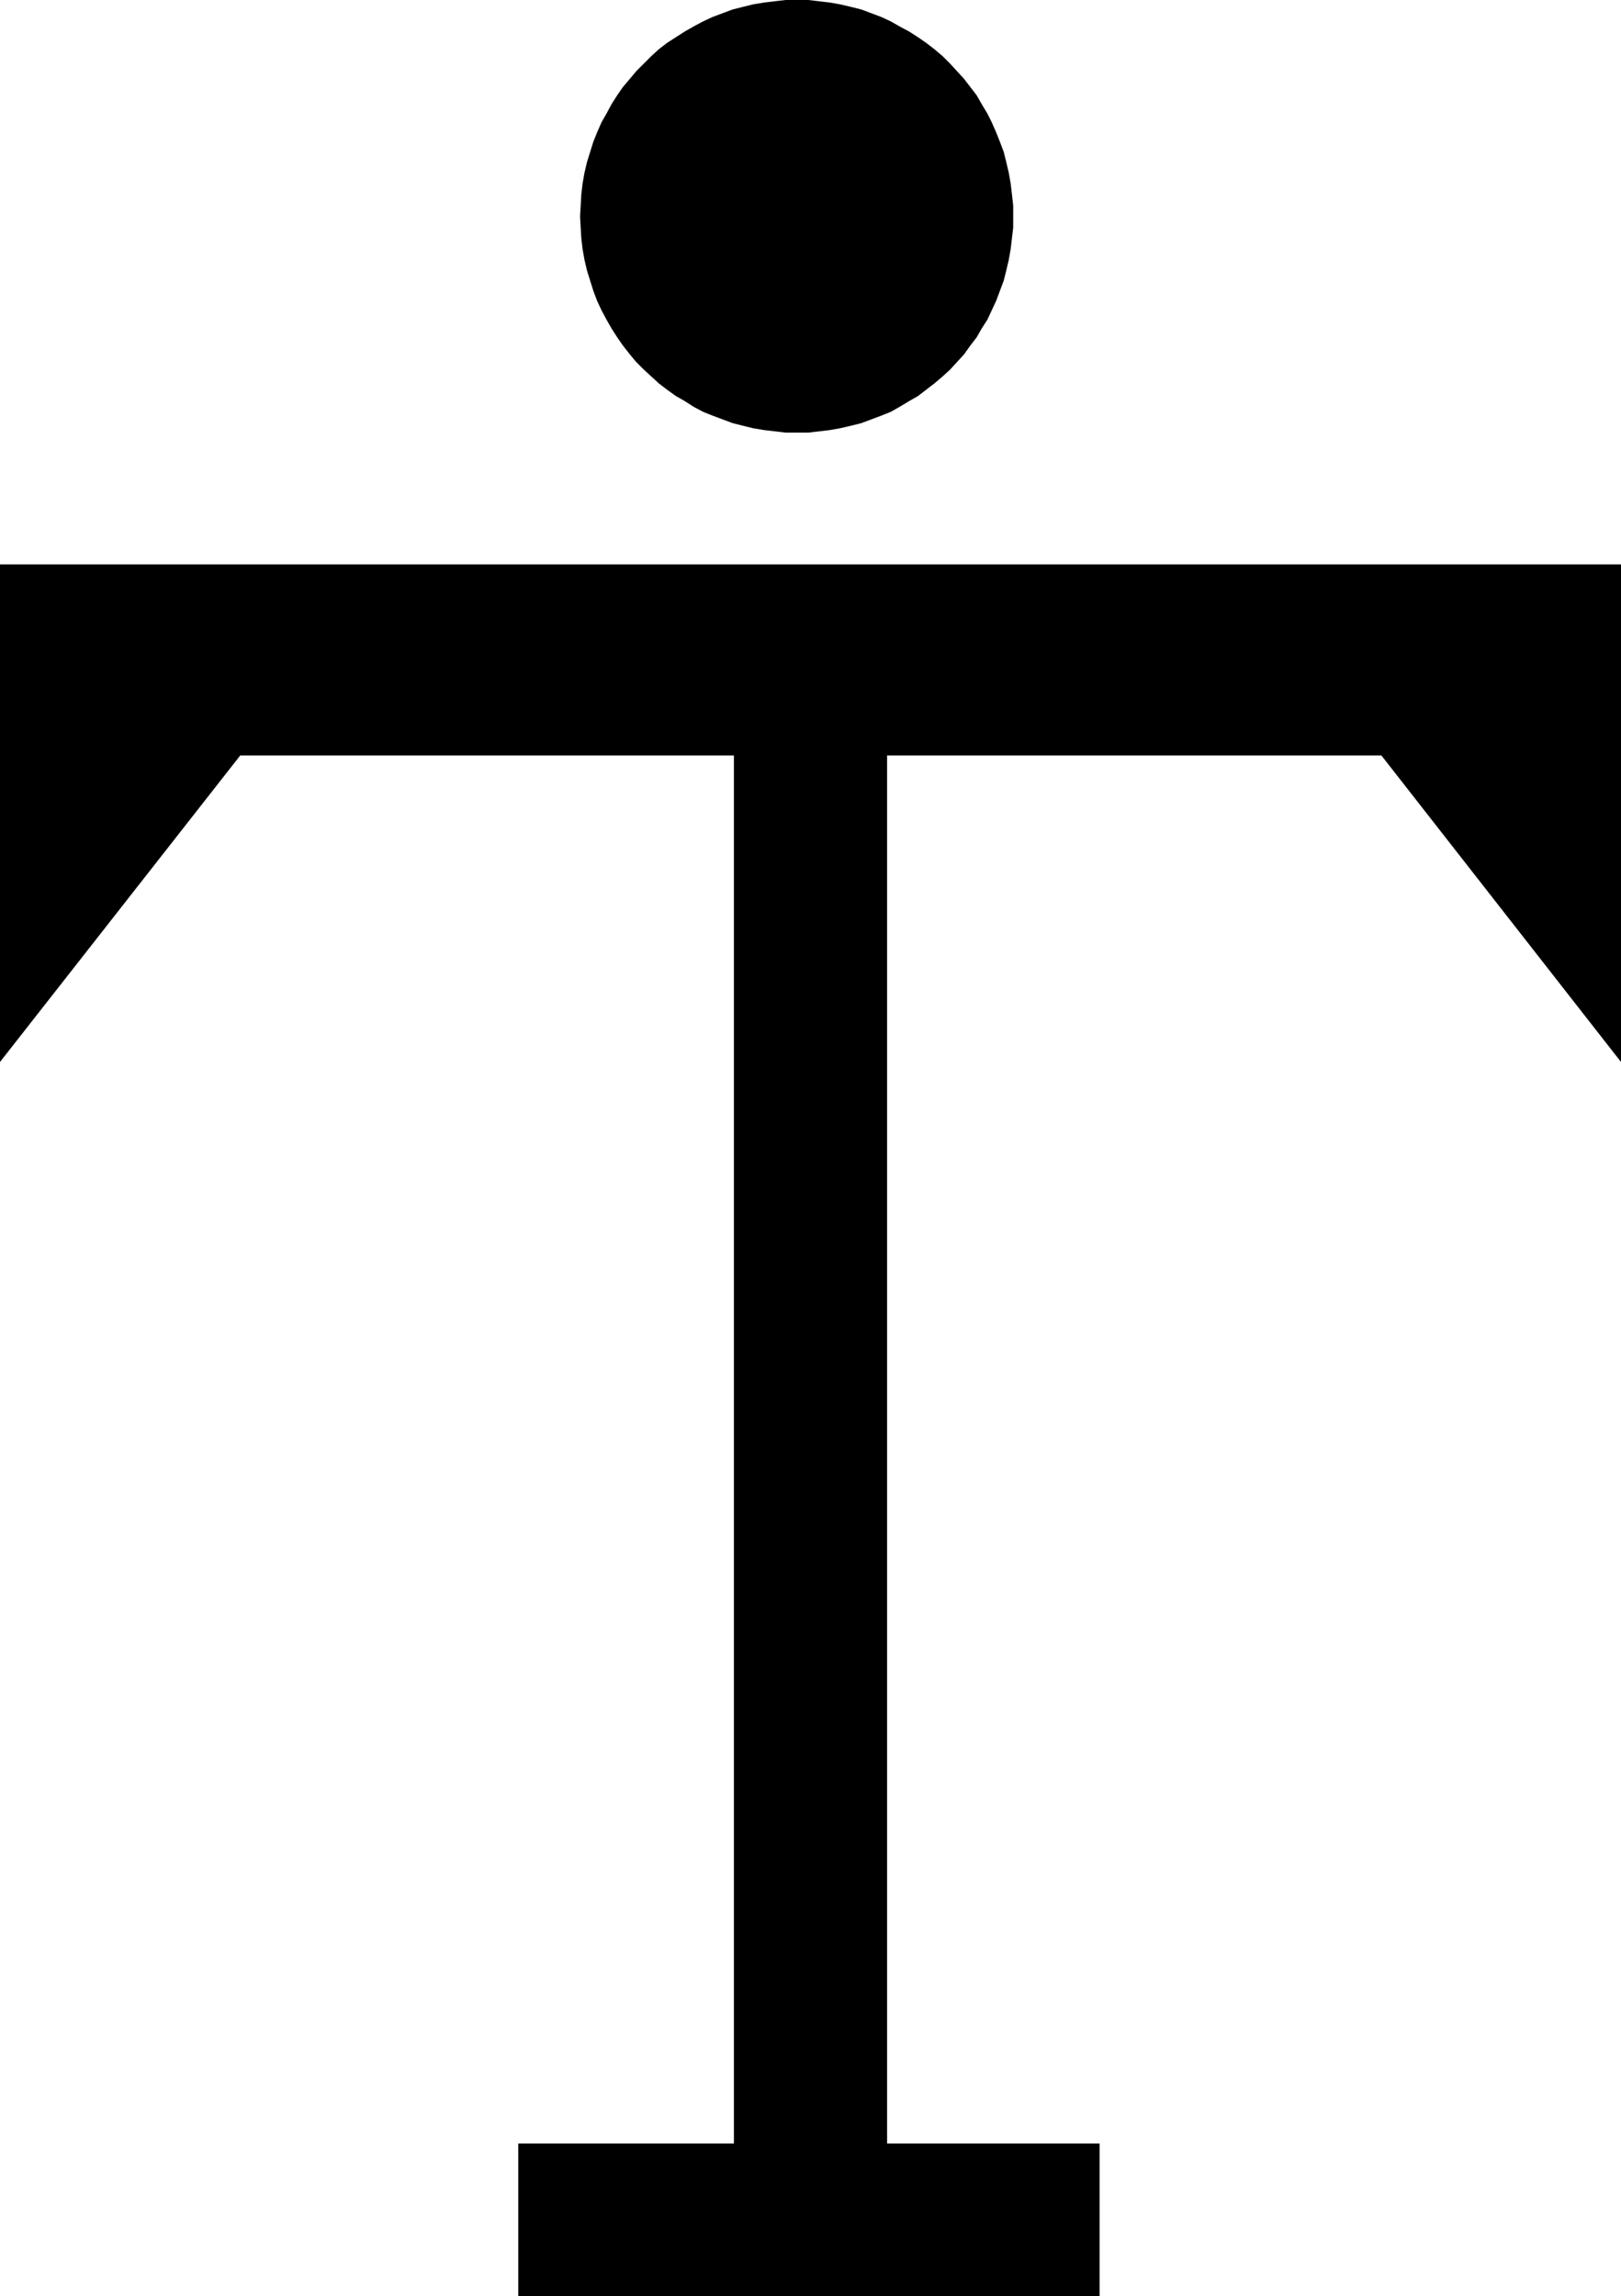 <?xml version="1.0" encoding="UTF-8" standalone="no"?>
<svg
   version="1.0"
   width="109.899mm"
   height="155.668mm"
   id="svg2"
   sodipodi:docname="One.wmf"
   xmlns:inkscape="http://www.inkscape.org/namespaces/inkscape"
   xmlns:sodipodi="http://sodipodi.sourceforge.net/DTD/sodipodi-0.dtd"
   xmlns="http://www.w3.org/2000/svg"
   xmlns:svg="http://www.w3.org/2000/svg">
  <sodipodi:namedview
     id="namedview2"
     pagecolor="#ffffff"
     bordercolor="#000000"
     borderopacity="0.25"
     inkscape:showpageshadow="2"
     inkscape:pageopacity="0.0"
     inkscape:pagecheckerboard="0"
     inkscape:deskcolor="#d1d1d1"
     inkscape:document-units="mm" />
  <defs
     id="defs1">
    <pattern
       id="WMFhbasepattern"
       patternUnits="userSpaceOnUse"
       width="6"
       height="6"
       x="0"
       y="0" />
  </defs>
  <path
     style="fill:#000000;fill-opacity:1;fill-rule:evenodd;stroke:none"
     d="m 204.21,110.852 h -2.908 l -2.746,-0.323 -2.746,-0.323 -2.908,-0.485 -2.585,-0.646 -2.585,-0.646 -2.585,-0.97 -2.585,-0.97 -2.423,-0.97 -2.423,-1.293 -2.262,-1.454 -2.262,-1.293 -2.262,-1.616 -2.1,-1.616 -1.939,-1.778 -1.939,-1.778 -1.939,-1.939 -1.616,-1.939 -1.777,-2.262 -1.454,-2.101 -1.454,-2.262 -1.292,-2.262 -1.292,-2.424 -1.131,-2.424 -0.969,-2.585 -0.808,-2.585 -0.808,-2.585 -0.646,-2.747 -0.485,-2.747 -0.323,-2.747 -0.162,-2.747 -0.162,-2.909 0.162,-2.747 0.162,-2.909 0.323,-2.747 0.485,-2.747 0.646,-2.747 0.808,-2.585 0.808,-2.585 0.969,-2.424 1.131,-2.585 1.292,-2.262 1.292,-2.424 1.454,-2.262 1.454,-2.101 1.777,-2.101 1.616,-1.939 1.939,-1.939 1.939,-1.939 1.939,-1.778 2.1,-1.616 2.262,-1.454 2.262,-1.454 2.262,-1.293 2.423,-1.293 2.423,-1.131 2.585,-0.97 2.585,-0.97 2.585,-0.646 2.585,-0.646 2.908,-0.485 2.746,-0.323 L 201.302,0 h 2.908 2.908 l 2.746,0.323 2.746,0.323 2.746,0.485 2.746,0.646 2.585,0.646 2.585,0.97 2.585,0.97 2.423,1.131 2.262,1.293 2.423,1.293 2.262,1.454 2.1,1.454 2.1,1.616 2.1,1.778 1.939,1.939 1.777,1.939 1.777,1.939 1.616,2.101 1.616,2.101 1.292,2.262 1.454,2.424 1.131,2.262 1.131,2.585 0.969,2.424 0.969,2.585 0.646,2.585 0.646,2.747 0.485,2.747 0.323,2.747 0.323,2.909 v 2.747 2.909 l -0.323,2.747 -0.323,2.747 -0.485,2.747 -0.646,2.747 -0.646,2.585 -0.969,2.585 -0.969,2.585 -1.131,2.424 -1.131,2.424 -1.454,2.262 -1.292,2.262 -1.616,2.101 -1.616,2.262 -1.777,1.939 -1.777,1.939 -1.939,1.778 -2.1,1.778 -2.1,1.616 -2.1,1.616 -2.262,1.293 -2.423,1.454 -2.262,1.293 -2.423,0.97 -2.585,0.97 -2.585,0.97 -2.585,0.646 -2.746,0.646 -2.746,0.485 -2.746,0.323 -2.746,0.323 z"
     id="path1" />
  <path
     style="fill:#000000;fill-opacity:1;fill-rule:evenodd;stroke:none"
     d="m 353.974,193.586 61.392,78.533 V 144.624 H 0 V 272.119 L 61.554,193.586 H 188.054 v 355.662 h -55.253 v 39.105 H 281.758 V 549.248 H 227.312 V 193.586 Z"
     id="path2" />
</svg>
